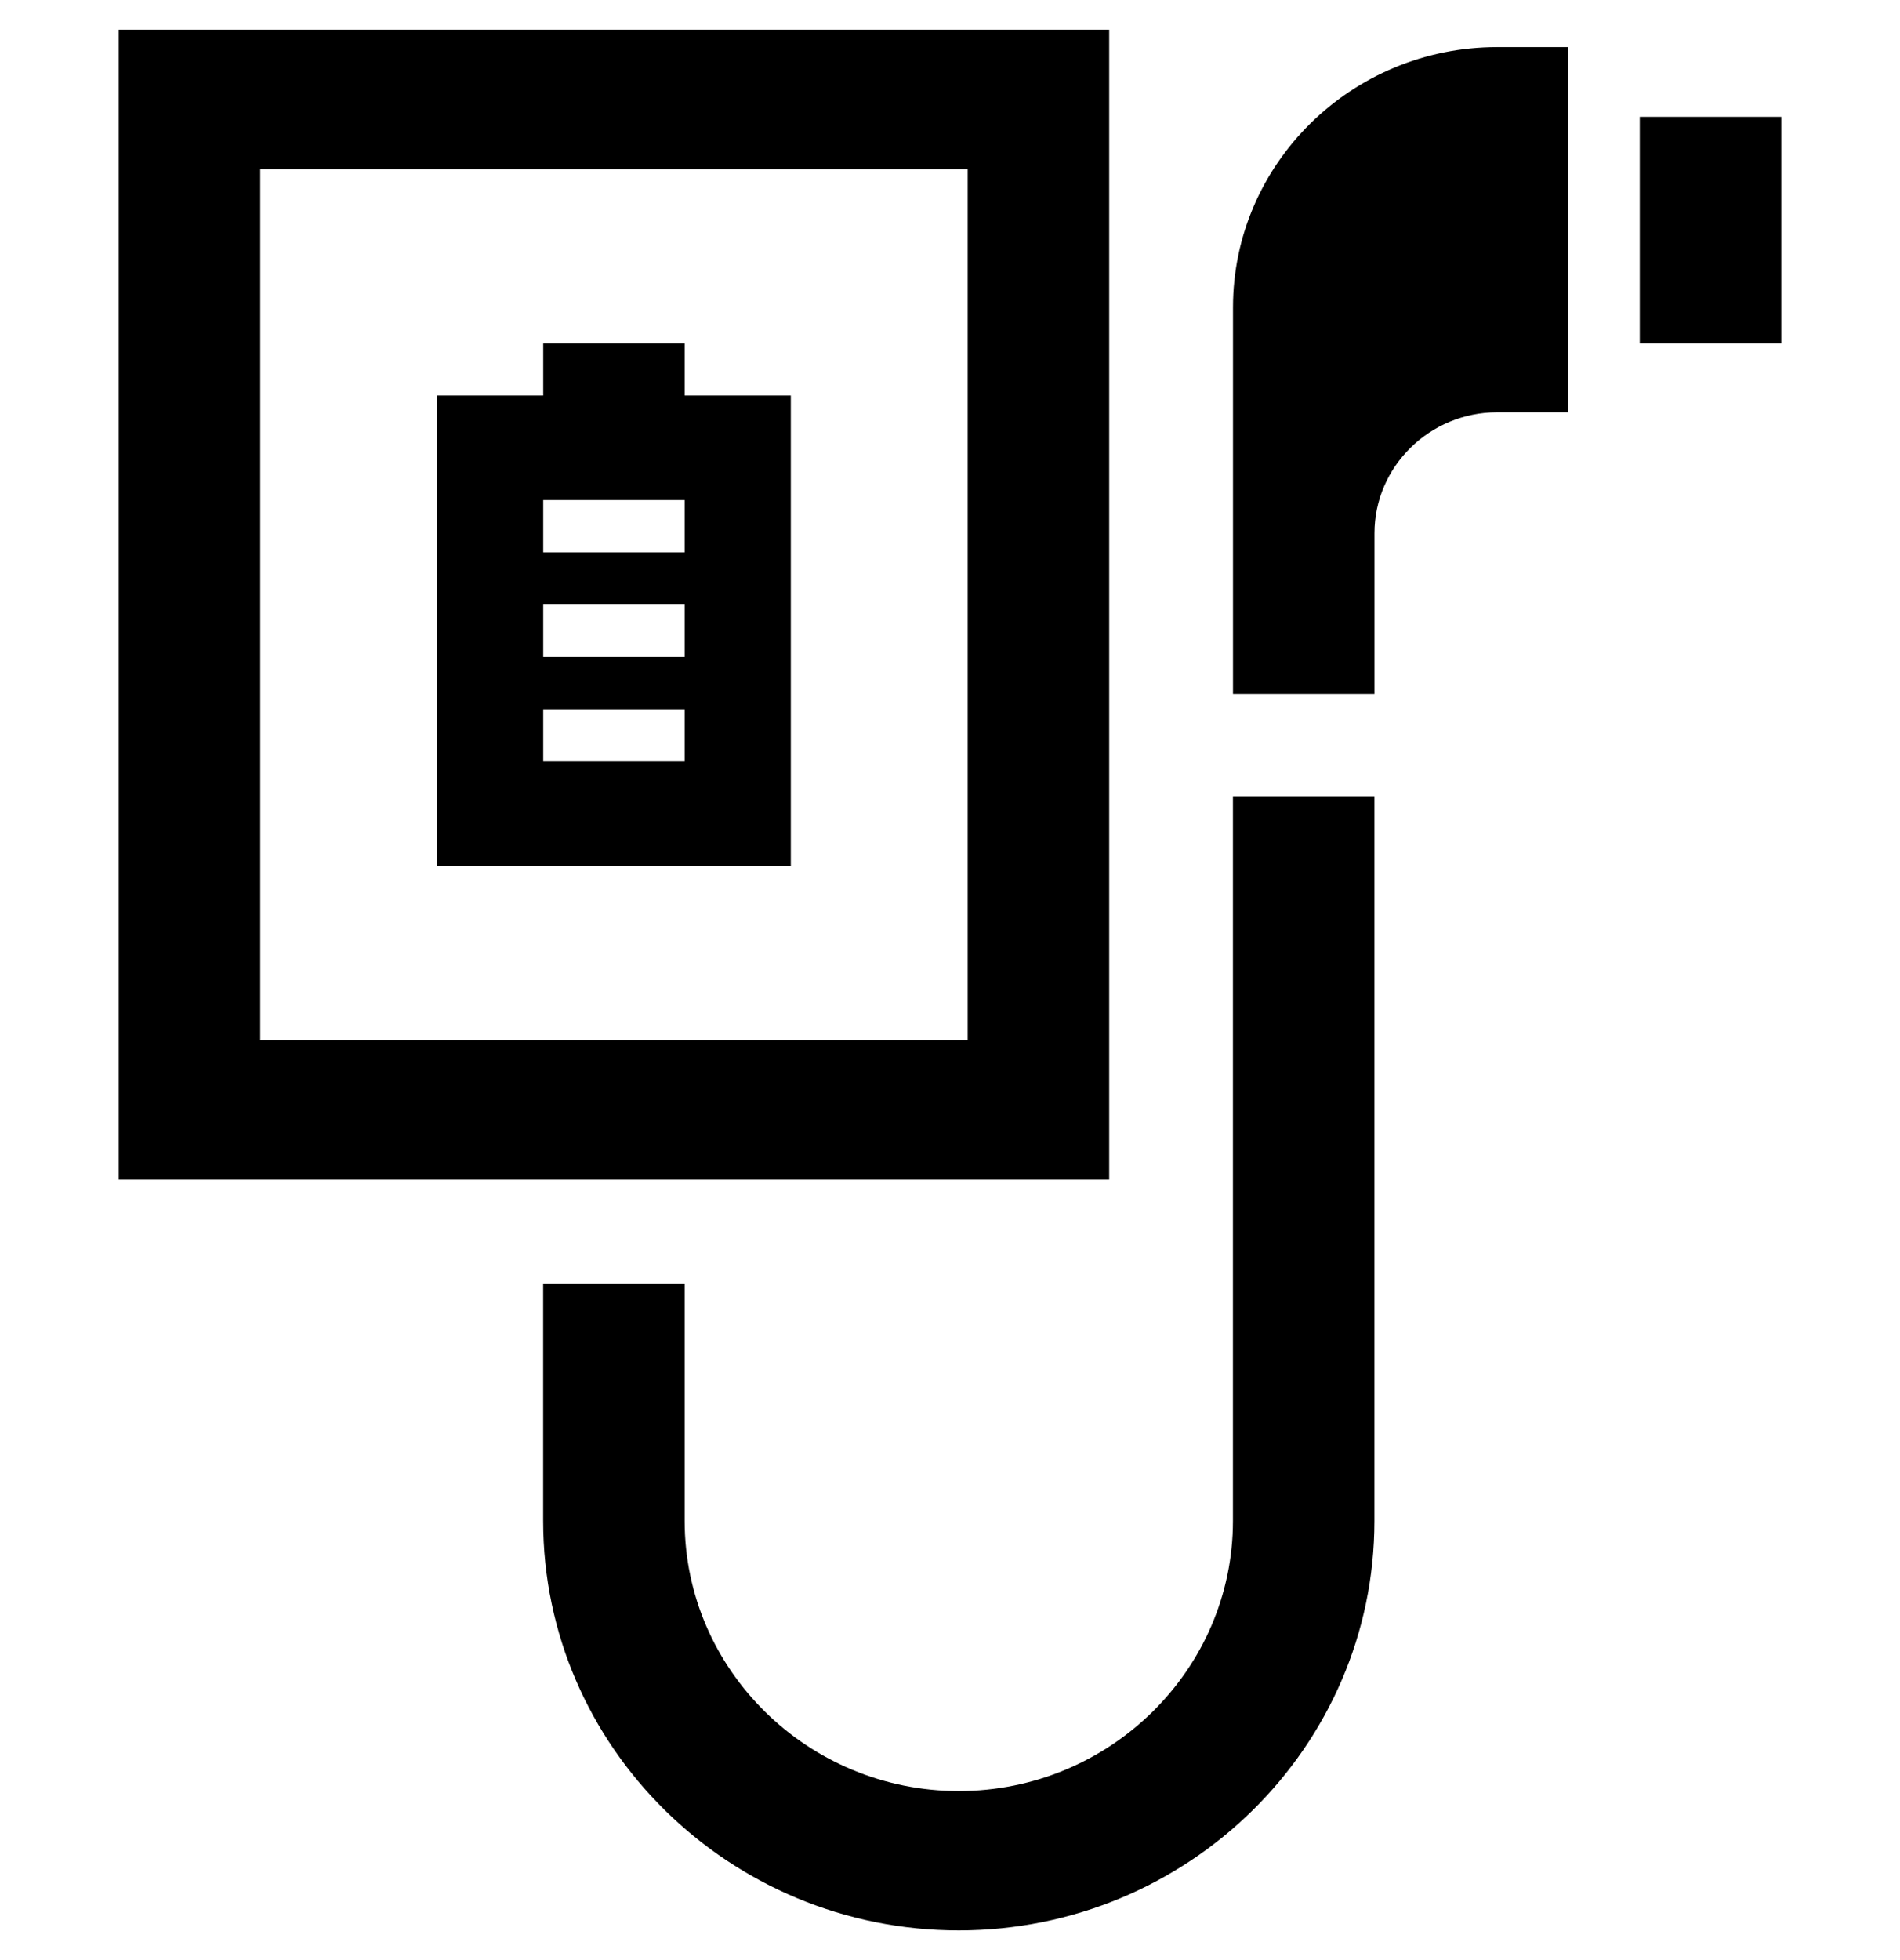 <svg width="32" height="33" viewBox="0 0 32 33" fill="none" xmlns="http://www.w3.org/2000/svg">
<g clip-path="url(#clip0_8396_16925)">
<path d="M2 0.5V19.858H18.681V0.5H2ZM16.298 17.512H4.383V2.846H16.298V17.512Z" fill="black"/>
<path d="M20.765 25.607C20.765 28.112 18.692 30.154 16.148 30.154C13.605 30.154 11.531 28.112 11.531 25.607V21.618H9.148V25.607C9.148 29.409 12.288 32.5 16.148 32.5C20.009 32.5 23.148 29.409 23.148 25.607V13.406H20.765V25.607Z" fill="black"/>
<path d="M20.766 5.175V11.681H23.149V8.977C23.149 7.856 24.078 6.941 25.216 6.941H26.407V0.793H25.216C22.761 0.793 20.766 2.759 20.766 5.175Z" fill="black"/>
<path d="M30 1.967H27.617V5.78H30V1.967Z" fill="black"/>
<path d="M13.319 6.659H11.531V5.78H9.149V6.659H7.361V14.579H13.319V6.659ZM11.531 12.819H9.149V11.939H11.531V12.819ZM11.531 11.059H9.149V10.179H11.531V11.059ZM11.531 9.299H9.149V8.419H11.531V9.299Z" fill="black"/>
</g>
<defs>
<clipPath id="clip0_8396_16925">
<rect width="32" height="32" fill="white" transform="translate(0 0.5)"/>
</clipPath>
</defs>
</svg>
